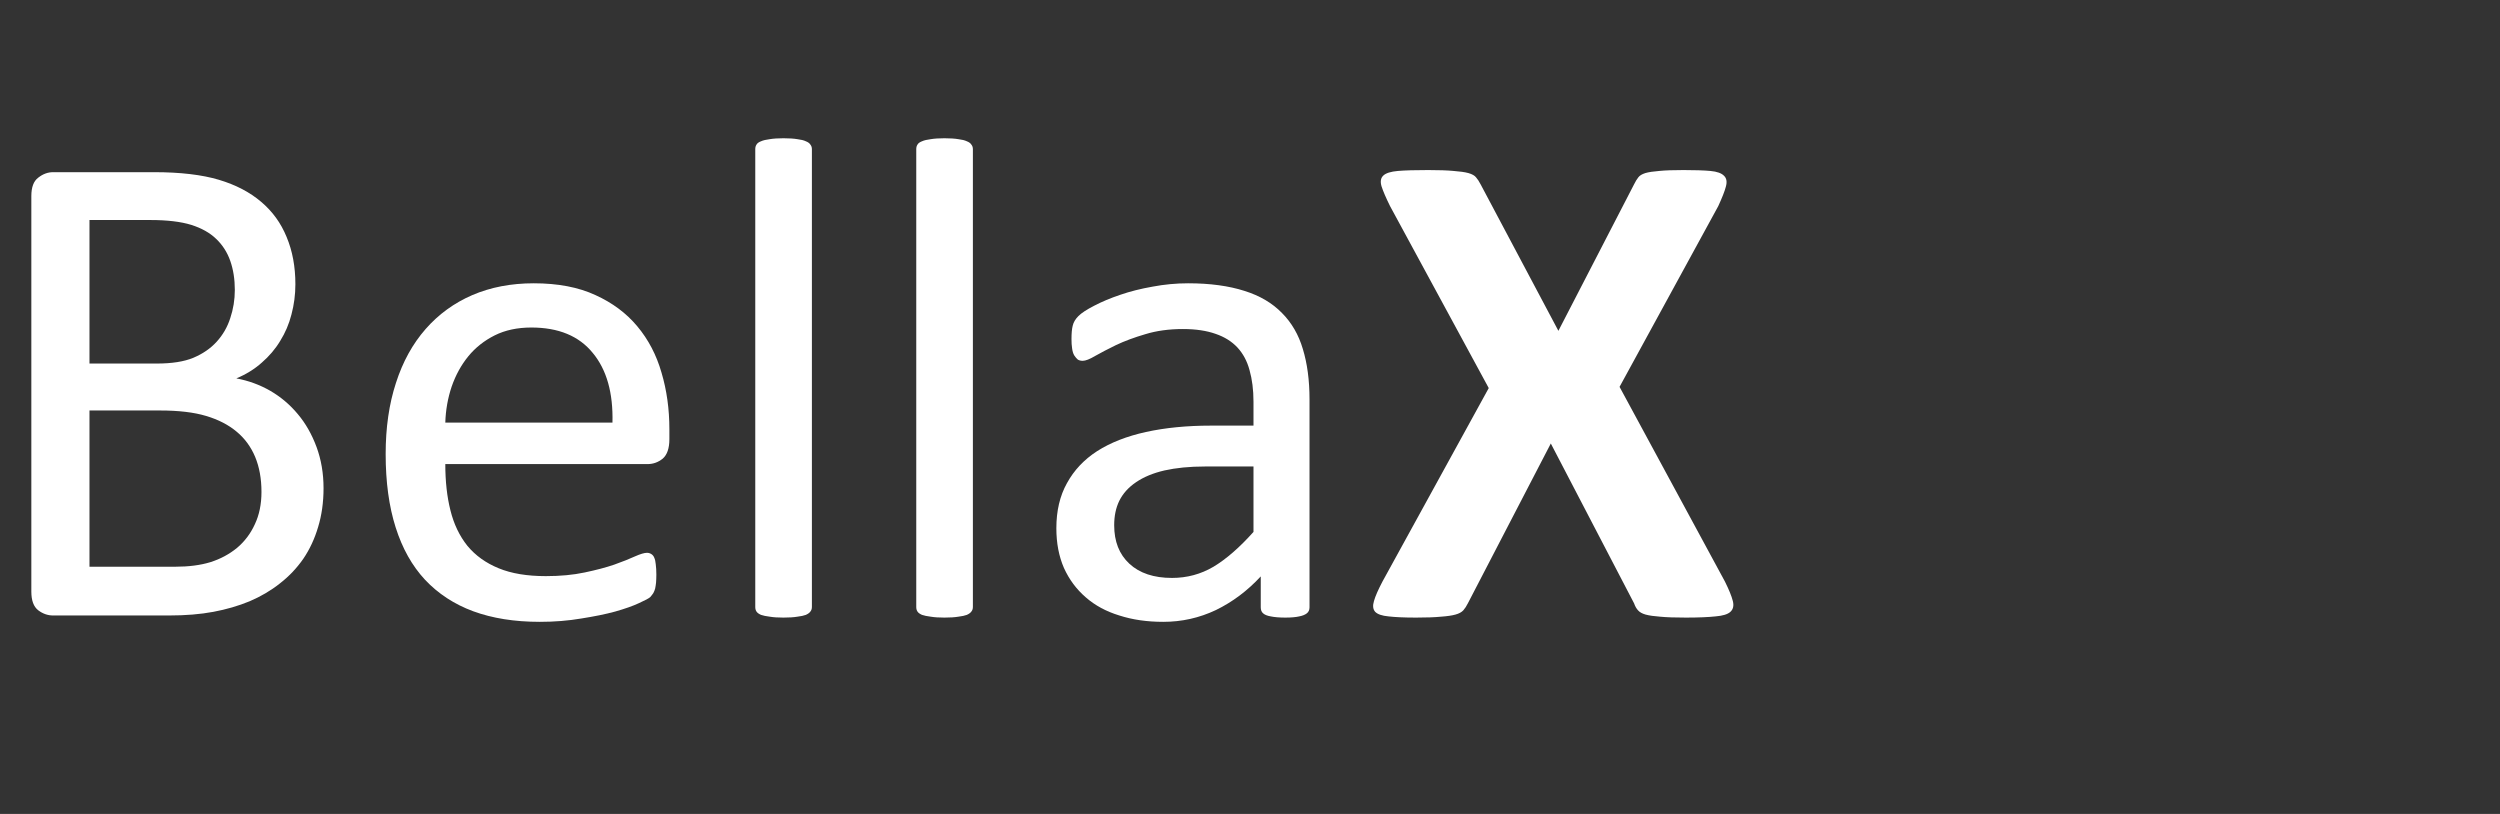 <svg xmlns="http://www.w3.org/2000/svg" xmlns:xlink="http://www.w3.org/1999/xlink" width="172" zoomAndPan="magnify" viewBox="0 0 129 42" height="56" preserveAspectRatio="xMidYMid meet" version="1.0"><rect x="0" y="0" width="129" height="42" fill="#333333" stroke="none"/><defs><g/><clipPath id="881818144f"><path d="M 1.5 7 L 68 7 L 68 33 L 1.5 33 Z M 1.5 7 " clip-rule="nonzero"/></clipPath></defs><g clip-path="url(#881818144f)"><g fill="#ffffff" fill-opacity="1"><g transform="translate(-1.43, 31.759)"><g><path d="M 18.125 -6.562 C 18.125 -5.844 18.031 -5.176 17.844 -4.562 C 17.664 -3.957 17.41 -3.41 17.078 -2.922 C 16.742 -2.441 16.344 -2.02 15.875 -1.656 C 15.414 -1.289 14.895 -0.984 14.312 -0.734 C 13.727 -0.492 13.102 -0.312 12.438 -0.188 C 11.77 -0.062 11.004 0 10.141 0 L 4.172 0 C 3.898 0 3.645 -0.086 3.406 -0.266 C 3.164 -0.453 3.047 -0.773 3.047 -1.234 L 3.047 -21.641 C 3.047 -22.098 3.164 -22.414 3.406 -22.594 C 3.645 -22.781 3.898 -22.875 4.172 -22.875 L 9.375 -22.875 C 10.738 -22.875 11.852 -22.742 12.719 -22.484 C 13.594 -22.223 14.32 -21.844 14.906 -21.344 C 15.488 -20.852 15.926 -20.25 16.219 -19.531 C 16.52 -18.812 16.672 -18 16.672 -17.094 C 16.672 -16.551 16.602 -16.031 16.469 -15.531 C 16.344 -15.039 16.148 -14.586 15.891 -14.172 C 15.641 -13.754 15.32 -13.379 14.938 -13.047 C 14.562 -12.711 14.125 -12.441 13.625 -12.234 C 14.25 -12.117 14.832 -11.906 15.375 -11.594 C 15.914 -11.281 16.391 -10.879 16.797 -10.391 C 17.203 -9.91 17.523 -9.344 17.766 -8.688 C 18.004 -8.039 18.125 -7.332 18.125 -6.562 Z M 13.547 -16.797 C 13.547 -17.348 13.469 -17.848 13.312 -18.297 C 13.156 -18.742 12.91 -19.125 12.578 -19.438 C 12.254 -19.75 11.828 -19.988 11.297 -20.156 C 10.766 -20.32 10.062 -20.406 9.188 -20.406 L 6.047 -20.406 L 6.047 -13 L 9.516 -13 C 10.297 -13 10.926 -13.098 11.406 -13.297 C 11.895 -13.504 12.297 -13.781 12.609 -14.125 C 12.93 -14.477 13.164 -14.883 13.312 -15.344 C 13.469 -15.812 13.547 -16.297 13.547 -16.797 Z M 14.922 -6.375 C 14.922 -7.062 14.812 -7.664 14.594 -8.188 C 14.375 -8.707 14.055 -9.141 13.641 -9.484 C 13.223 -9.836 12.695 -10.109 12.062 -10.297 C 11.438 -10.484 10.645 -10.578 9.688 -10.578 L 6.047 -10.578 L 6.047 -2.516 L 10.469 -2.516 C 11.164 -2.516 11.77 -2.594 12.281 -2.75 C 12.801 -2.914 13.258 -3.16 13.656 -3.484 C 14.051 -3.816 14.359 -4.223 14.578 -4.703 C 14.805 -5.18 14.922 -5.738 14.922 -6.375 Z M 14.922 -6.375 "/></g></g><g transform="translate(18.259, 31.759)"><g><path d="M 16.281 -9.094 C 16.281 -8.625 16.164 -8.289 15.938 -8.094 C 15.707 -7.906 15.445 -7.812 15.156 -7.812 L 4.719 -7.812 C 4.719 -6.926 4.805 -6.129 4.984 -5.422 C 5.16 -4.711 5.453 -4.102 5.859 -3.594 C 6.273 -3.094 6.812 -2.707 7.469 -2.438 C 8.133 -2.164 8.945 -2.031 9.906 -2.031 C 10.656 -2.031 11.32 -2.094 11.906 -2.219 C 12.5 -2.344 13.008 -2.477 13.438 -2.625 C 13.875 -2.781 14.227 -2.922 14.5 -3.047 C 14.781 -3.172 14.988 -3.234 15.125 -3.234 C 15.207 -3.234 15.281 -3.211 15.344 -3.172 C 15.414 -3.129 15.469 -3.066 15.5 -2.984 C 15.539 -2.898 15.566 -2.785 15.578 -2.641 C 15.598 -2.492 15.609 -2.316 15.609 -2.109 C 15.609 -1.953 15.602 -1.816 15.594 -1.703 C 15.582 -1.586 15.566 -1.484 15.547 -1.391 C 15.523 -1.305 15.492 -1.227 15.453 -1.156 C 15.41 -1.094 15.359 -1.023 15.297 -0.953 C 15.234 -0.891 15.039 -0.785 14.719 -0.641 C 14.406 -0.492 13.992 -0.348 13.484 -0.203 C 12.984 -0.066 12.398 0.051 11.734 0.156 C 11.066 0.27 10.352 0.328 9.594 0.328 C 8.289 0.328 7.145 0.145 6.156 -0.219 C 5.176 -0.582 4.348 -1.125 3.672 -1.844 C 3.004 -2.562 2.5 -3.461 2.156 -4.547 C 1.812 -5.629 1.641 -6.891 1.641 -8.328 C 1.641 -9.691 1.816 -10.914 2.172 -12 C 2.523 -13.094 3.035 -14.02 3.703 -14.781 C 4.367 -15.539 5.172 -16.125 6.109 -16.531 C 7.055 -16.938 8.113 -17.141 9.281 -17.141 C 10.531 -17.141 11.594 -16.938 12.469 -16.531 C 13.344 -16.133 14.062 -15.598 14.625 -14.922 C 15.195 -14.242 15.613 -13.445 15.875 -12.531 C 16.145 -11.625 16.281 -10.648 16.281 -9.609 Z M 13.344 -9.953 C 13.383 -11.484 13.047 -12.68 12.328 -13.547 C 11.617 -14.422 10.562 -14.859 9.156 -14.859 C 8.438 -14.859 7.805 -14.723 7.266 -14.453 C 6.723 -14.18 6.27 -13.82 5.906 -13.375 C 5.539 -12.926 5.254 -12.406 5.047 -11.812 C 4.848 -11.219 4.738 -10.598 4.719 -9.953 Z M 13.344 -9.953 "/></g></g><g transform="translate(36.269, 31.759)"><g><path d="M 5.625 -0.438 C 5.625 -0.344 5.598 -0.266 5.547 -0.203 C 5.504 -0.141 5.426 -0.082 5.312 -0.031 C 5.207 0.008 5.062 0.039 4.875 0.062 C 4.688 0.094 4.445 0.109 4.156 0.109 C 3.875 0.109 3.641 0.094 3.453 0.062 C 3.266 0.039 3.113 0.008 3 -0.031 C 2.883 -0.082 2.805 -0.141 2.766 -0.203 C 2.723 -0.266 2.703 -0.344 2.703 -0.438 L 2.703 -24.062 C 2.703 -24.156 2.723 -24.234 2.766 -24.297 C 2.805 -24.367 2.883 -24.426 3 -24.469 C 3.113 -24.52 3.266 -24.555 3.453 -24.578 C 3.641 -24.609 3.875 -24.625 4.156 -24.625 C 4.445 -24.625 4.688 -24.609 4.875 -24.578 C 5.062 -24.555 5.207 -24.52 5.312 -24.469 C 5.426 -24.426 5.504 -24.367 5.547 -24.297 C 5.598 -24.234 5.625 -24.156 5.625 -24.062 Z M 5.625 -0.438 "/></g></g><g transform="translate(44.576, 31.759)"><g><path d="M 5.625 -0.438 C 5.625 -0.344 5.598 -0.266 5.547 -0.203 C 5.504 -0.141 5.426 -0.082 5.312 -0.031 C 5.207 0.008 5.062 0.039 4.875 0.062 C 4.688 0.094 4.445 0.109 4.156 0.109 C 3.875 0.109 3.641 0.094 3.453 0.062 C 3.266 0.039 3.113 0.008 3 -0.031 C 2.883 -0.082 2.805 -0.141 2.766 -0.203 C 2.723 -0.266 2.703 -0.344 2.703 -0.438 L 2.703 -24.062 C 2.703 -24.156 2.723 -24.234 2.766 -24.297 C 2.805 -24.367 2.883 -24.426 3 -24.469 C 3.113 -24.52 3.266 -24.555 3.453 -24.578 C 3.641 -24.609 3.875 -24.625 4.156 -24.625 C 4.445 -24.625 4.688 -24.609 4.875 -24.578 C 5.062 -24.555 5.207 -24.52 5.312 -24.469 C 5.426 -24.426 5.504 -24.367 5.547 -24.297 C 5.598 -24.234 5.625 -24.156 5.625 -24.062 Z M 5.625 -0.438 "/></g></g><g transform="translate(52.883, 31.759)"><g><path d="M 14.688 -0.422 C 14.688 -0.285 14.641 -0.18 14.547 -0.109 C 14.453 -0.035 14.32 0.016 14.156 0.047 C 13.988 0.086 13.75 0.109 13.438 0.109 C 13.125 0.109 12.875 0.086 12.688 0.047 C 12.508 0.016 12.379 -0.035 12.297 -0.109 C 12.211 -0.18 12.172 -0.285 12.172 -0.422 L 12.172 -2.016 C 11.484 -1.273 10.711 -0.695 9.859 -0.281 C 9.004 0.125 8.098 0.328 7.141 0.328 C 6.305 0.328 5.551 0.219 4.875 0 C 4.195 -0.207 3.617 -0.52 3.141 -0.938 C 2.66 -1.352 2.285 -1.859 2.016 -2.453 C 1.754 -3.055 1.625 -3.738 1.625 -4.5 C 1.625 -5.395 1.805 -6.172 2.172 -6.828 C 2.535 -7.492 3.055 -8.047 3.734 -8.484 C 4.422 -8.922 5.258 -9.25 6.25 -9.469 C 7.25 -9.688 8.363 -9.797 9.594 -9.797 L 11.797 -9.797 L 11.797 -11.031 C 11.797 -11.645 11.727 -12.188 11.594 -12.656 C 11.469 -13.125 11.258 -13.516 10.969 -13.828 C 10.676 -14.141 10.301 -14.375 9.844 -14.531 C 9.383 -14.695 8.82 -14.781 8.156 -14.781 C 7.438 -14.781 6.789 -14.691 6.219 -14.516 C 5.645 -14.348 5.141 -14.16 4.703 -13.953 C 4.273 -13.742 3.914 -13.555 3.625 -13.391 C 3.344 -13.223 3.129 -13.141 2.984 -13.141 C 2.891 -13.141 2.805 -13.16 2.734 -13.203 C 2.672 -13.254 2.609 -13.328 2.547 -13.422 C 2.492 -13.516 2.457 -13.633 2.438 -13.781 C 2.414 -13.926 2.406 -14.086 2.406 -14.266 C 2.406 -14.555 2.426 -14.785 2.469 -14.953 C 2.508 -15.129 2.609 -15.297 2.766 -15.453 C 2.922 -15.609 3.191 -15.785 3.578 -15.984 C 3.973 -16.191 4.422 -16.379 4.922 -16.547 C 5.43 -16.723 5.988 -16.863 6.594 -16.969 C 7.195 -17.082 7.805 -17.141 8.422 -17.141 C 9.555 -17.141 10.523 -17.008 11.328 -16.75 C 12.129 -16.5 12.773 -16.117 13.266 -15.609 C 13.766 -15.109 14.125 -14.488 14.344 -13.75 C 14.57 -13.008 14.688 -12.145 14.688 -11.156 Z M 11.797 -7.688 L 9.297 -7.688 C 8.492 -7.688 7.797 -7.617 7.203 -7.484 C 6.617 -7.348 6.129 -7.145 5.734 -6.875 C 5.348 -6.613 5.062 -6.297 4.875 -5.922 C 4.695 -5.555 4.609 -5.133 4.609 -4.656 C 4.609 -3.82 4.867 -3.16 5.391 -2.672 C 5.922 -2.18 6.656 -1.938 7.594 -1.938 C 8.363 -1.938 9.078 -2.129 9.734 -2.516 C 10.391 -2.91 11.078 -3.508 11.797 -4.312 Z M 11.797 -7.688 "/></g></g></g></g><g fill="#ffffff" fill-opacity="1"><g transform="translate(70.21, 31.759)"><g><path d="M 18.797 -1.75 C 19.004 -1.332 19.141 -1 19.203 -0.75 C 19.266 -0.508 19.223 -0.32 19.078 -0.188 C 18.941 -0.062 18.688 0.016 18.312 0.047 C 17.945 0.086 17.438 0.109 16.781 0.109 C 16.219 0.109 15.773 0.094 15.453 0.062 C 15.141 0.039 14.891 0.004 14.703 -0.047 C 14.523 -0.098 14.395 -0.172 14.312 -0.266 C 14.227 -0.359 14.16 -0.477 14.109 -0.625 L 9.812 -8.875 L 5.531 -0.625 C 5.457 -0.477 5.379 -0.359 5.297 -0.266 C 5.211 -0.172 5.078 -0.098 4.891 -0.047 C 4.711 0.004 4.461 0.039 4.141 0.062 C 3.816 0.094 3.391 0.109 2.859 0.109 C 2.242 0.109 1.77 0.086 1.438 0.047 C 1.102 0.016 0.875 -0.062 0.75 -0.188 C 0.633 -0.32 0.613 -0.508 0.688 -0.75 C 0.758 -1 0.906 -1.332 1.125 -1.75 L 6.609 -11.734 L 1.516 -21.125 C 1.305 -21.551 1.16 -21.891 1.078 -22.141 C 1.004 -22.391 1.035 -22.578 1.172 -22.703 C 1.305 -22.828 1.555 -22.906 1.922 -22.938 C 2.285 -22.969 2.805 -22.984 3.484 -22.984 C 4.035 -22.984 4.473 -22.969 4.797 -22.938 C 5.117 -22.914 5.375 -22.879 5.562 -22.828 C 5.75 -22.773 5.879 -22.703 5.953 -22.609 C 6.035 -22.516 6.113 -22.395 6.188 -22.25 L 10.203 -14.688 L 14.109 -22.25 C 14.18 -22.395 14.254 -22.516 14.328 -22.609 C 14.398 -22.703 14.52 -22.773 14.688 -22.828 C 14.863 -22.879 15.102 -22.914 15.406 -22.938 C 15.707 -22.969 16.125 -22.984 16.656 -22.984 C 17.238 -22.984 17.703 -22.969 18.047 -22.938 C 18.391 -22.906 18.625 -22.82 18.75 -22.688 C 18.883 -22.562 18.914 -22.375 18.844 -22.125 C 18.781 -21.883 18.648 -21.551 18.453 -21.125 L 13.359 -11.797 Z M 18.797 -1.75 "/></g></g></g></svg>